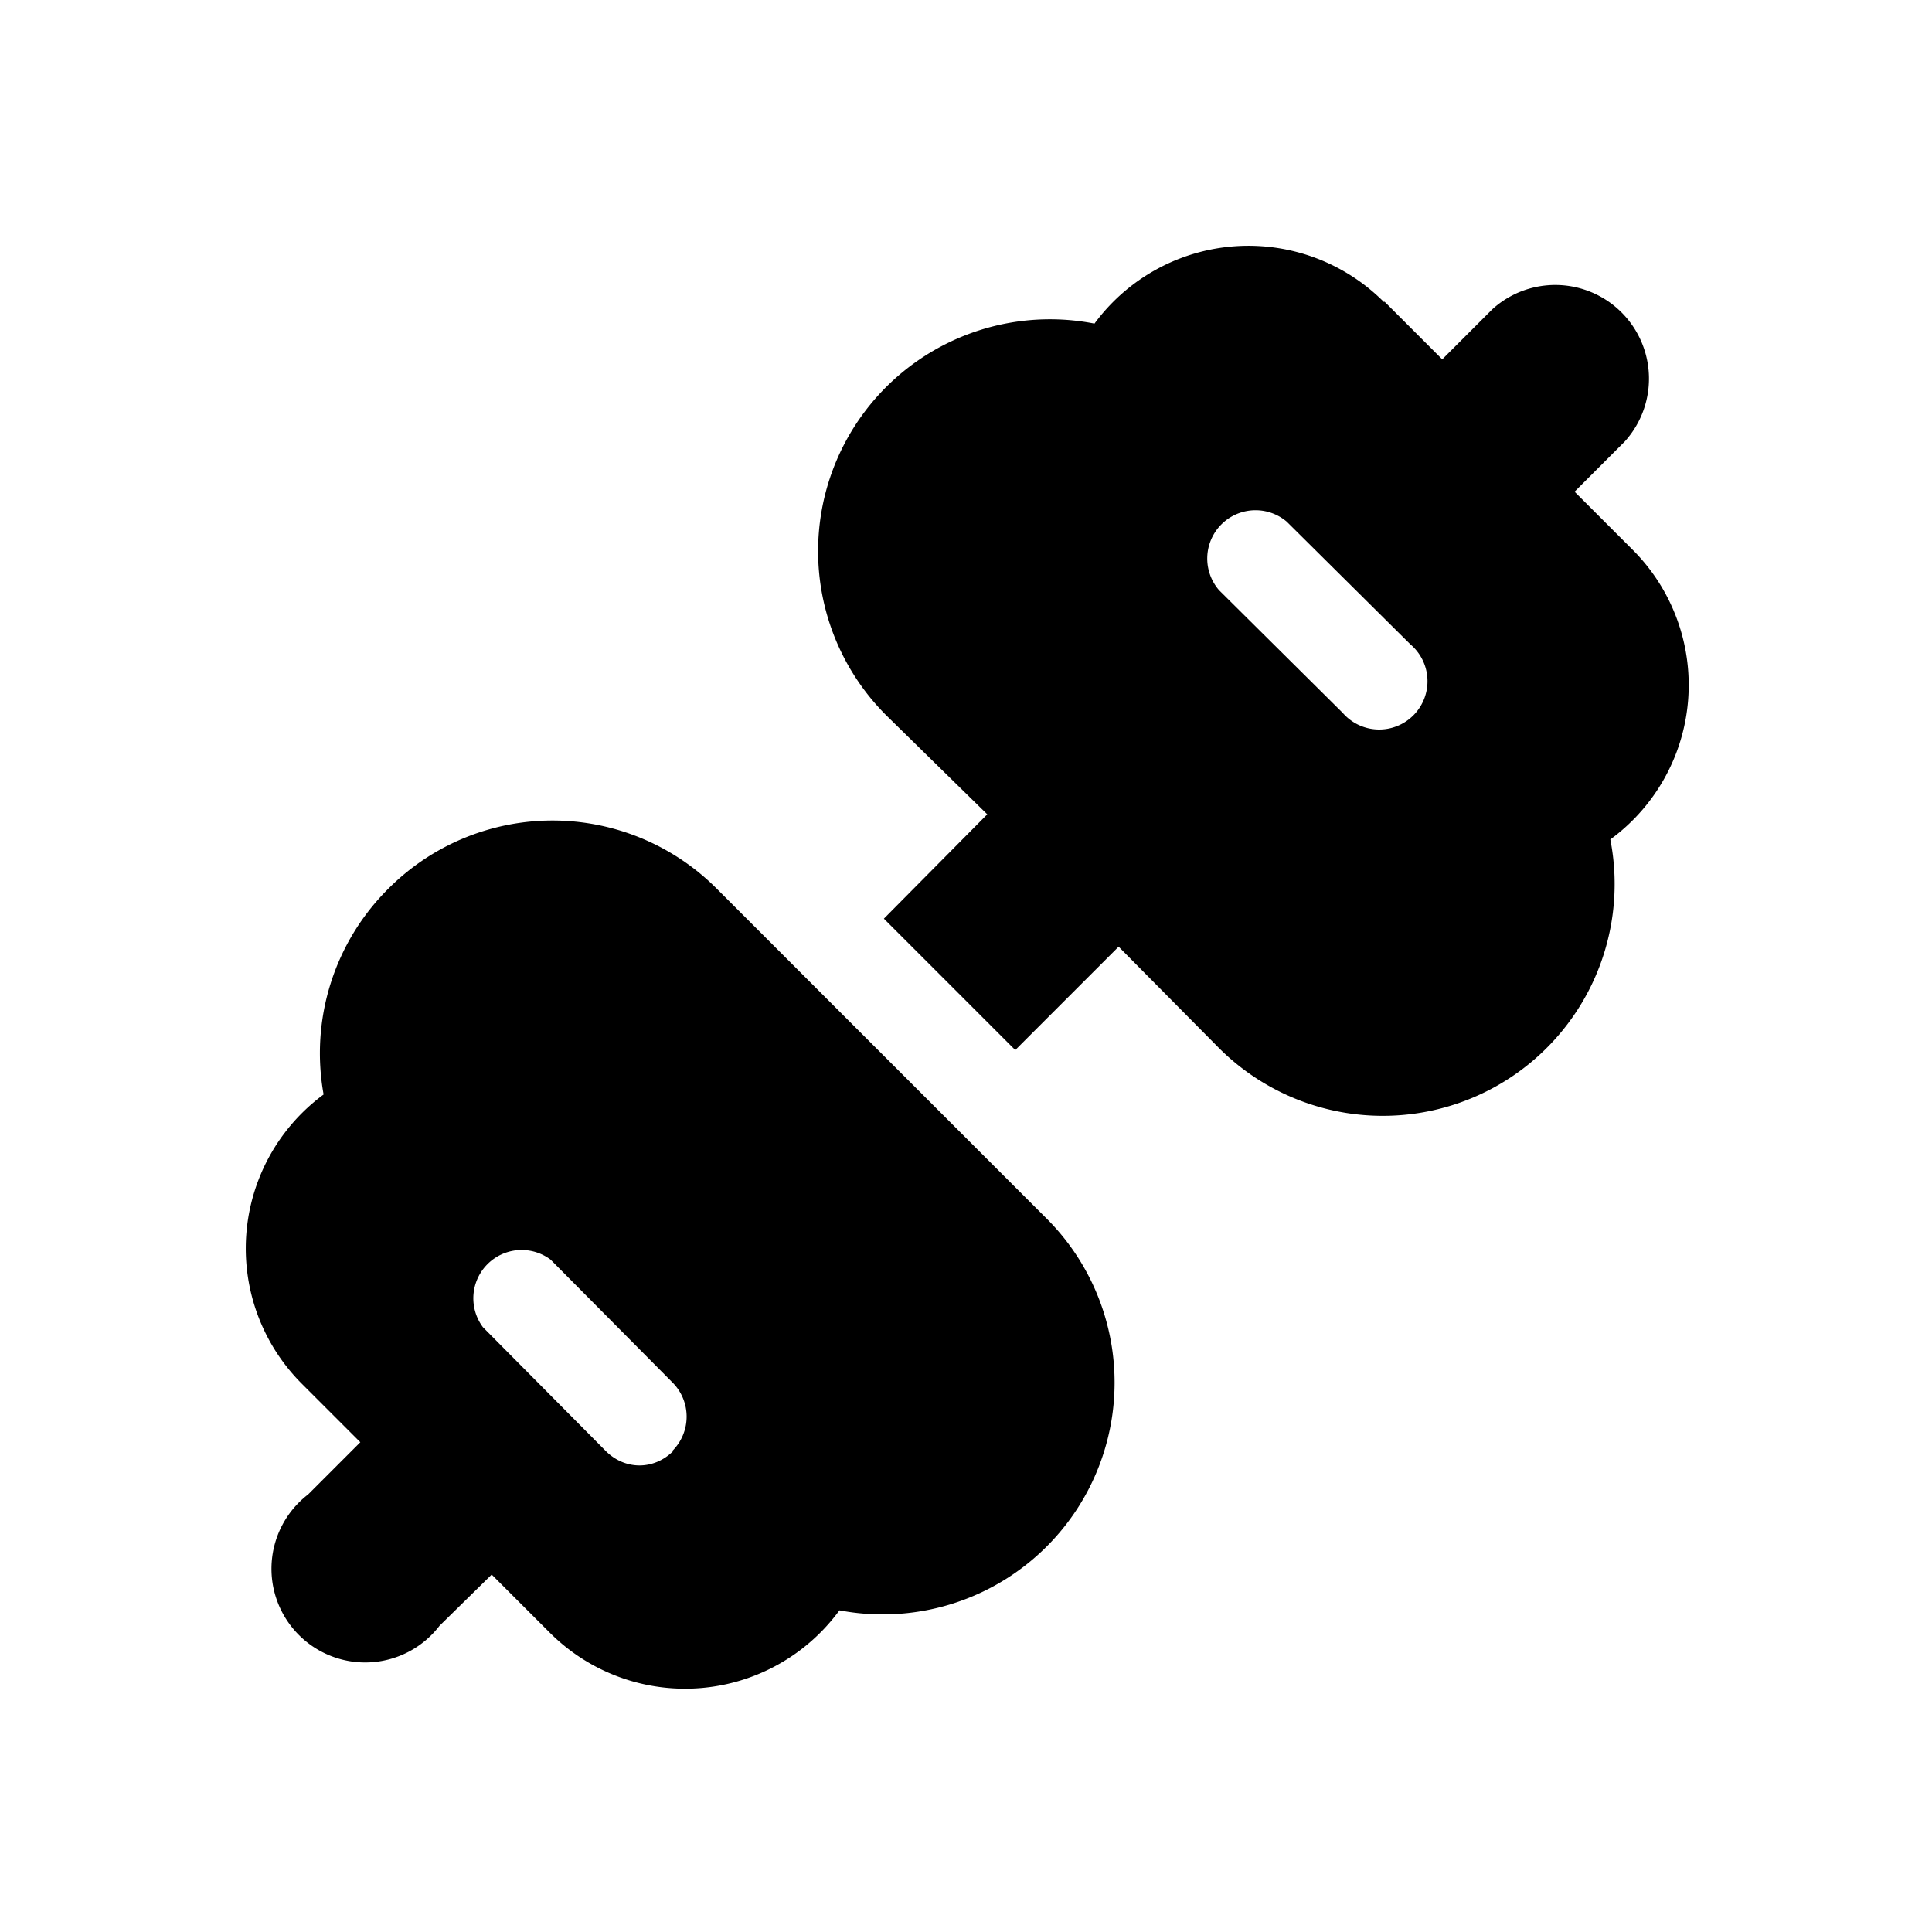 <svg width="20" height="20" viewBox="0 0 20 20" xmlns="http://www.w3.org/2000/svg"><path d="M14.33 3.13a1.98 1.98 0 0 0-3 .22A2.4 2.4 0 0 0 9.2 7.43l1.02 1-1.07 1.08 1.36 1.36 1.07-1.07 1.01 1.02a2.4 2.4 0 0 0 4.08-2.13 1.98 1.98 0 0 0 .23-3l-.6-.6.52-.52a.97.97 0 0 0-1.37-1.37l-.52.52-.6-.6Zm.27 3.54a.5.5 0 1 1-.7.71l-1.28-1.27a.5.5 0 0 1 .7-.71l1.28 1.27ZM4.02 9.2a2.4 2.4 0 0 1 3.4 0l3.4 3.4a2.4 2.4 0 0 1-2.13 4.07 1.98 1.98 0 0 1-3 .23l-.6-.6-.54.53a.97.97 0 1 1-1.36-1.36l.54-.54-.6-.6a1.98 1.98 0 0 1 .22-3 2.4 2.4 0 0 1 .67-2.13Zm2.94 5.82a.5.5 0 0 0 0-.71L5.7 13.04a.5.5 0 0 0-.7.7l1.27 1.28c.2.2.5.2.7 0Z"/></svg>